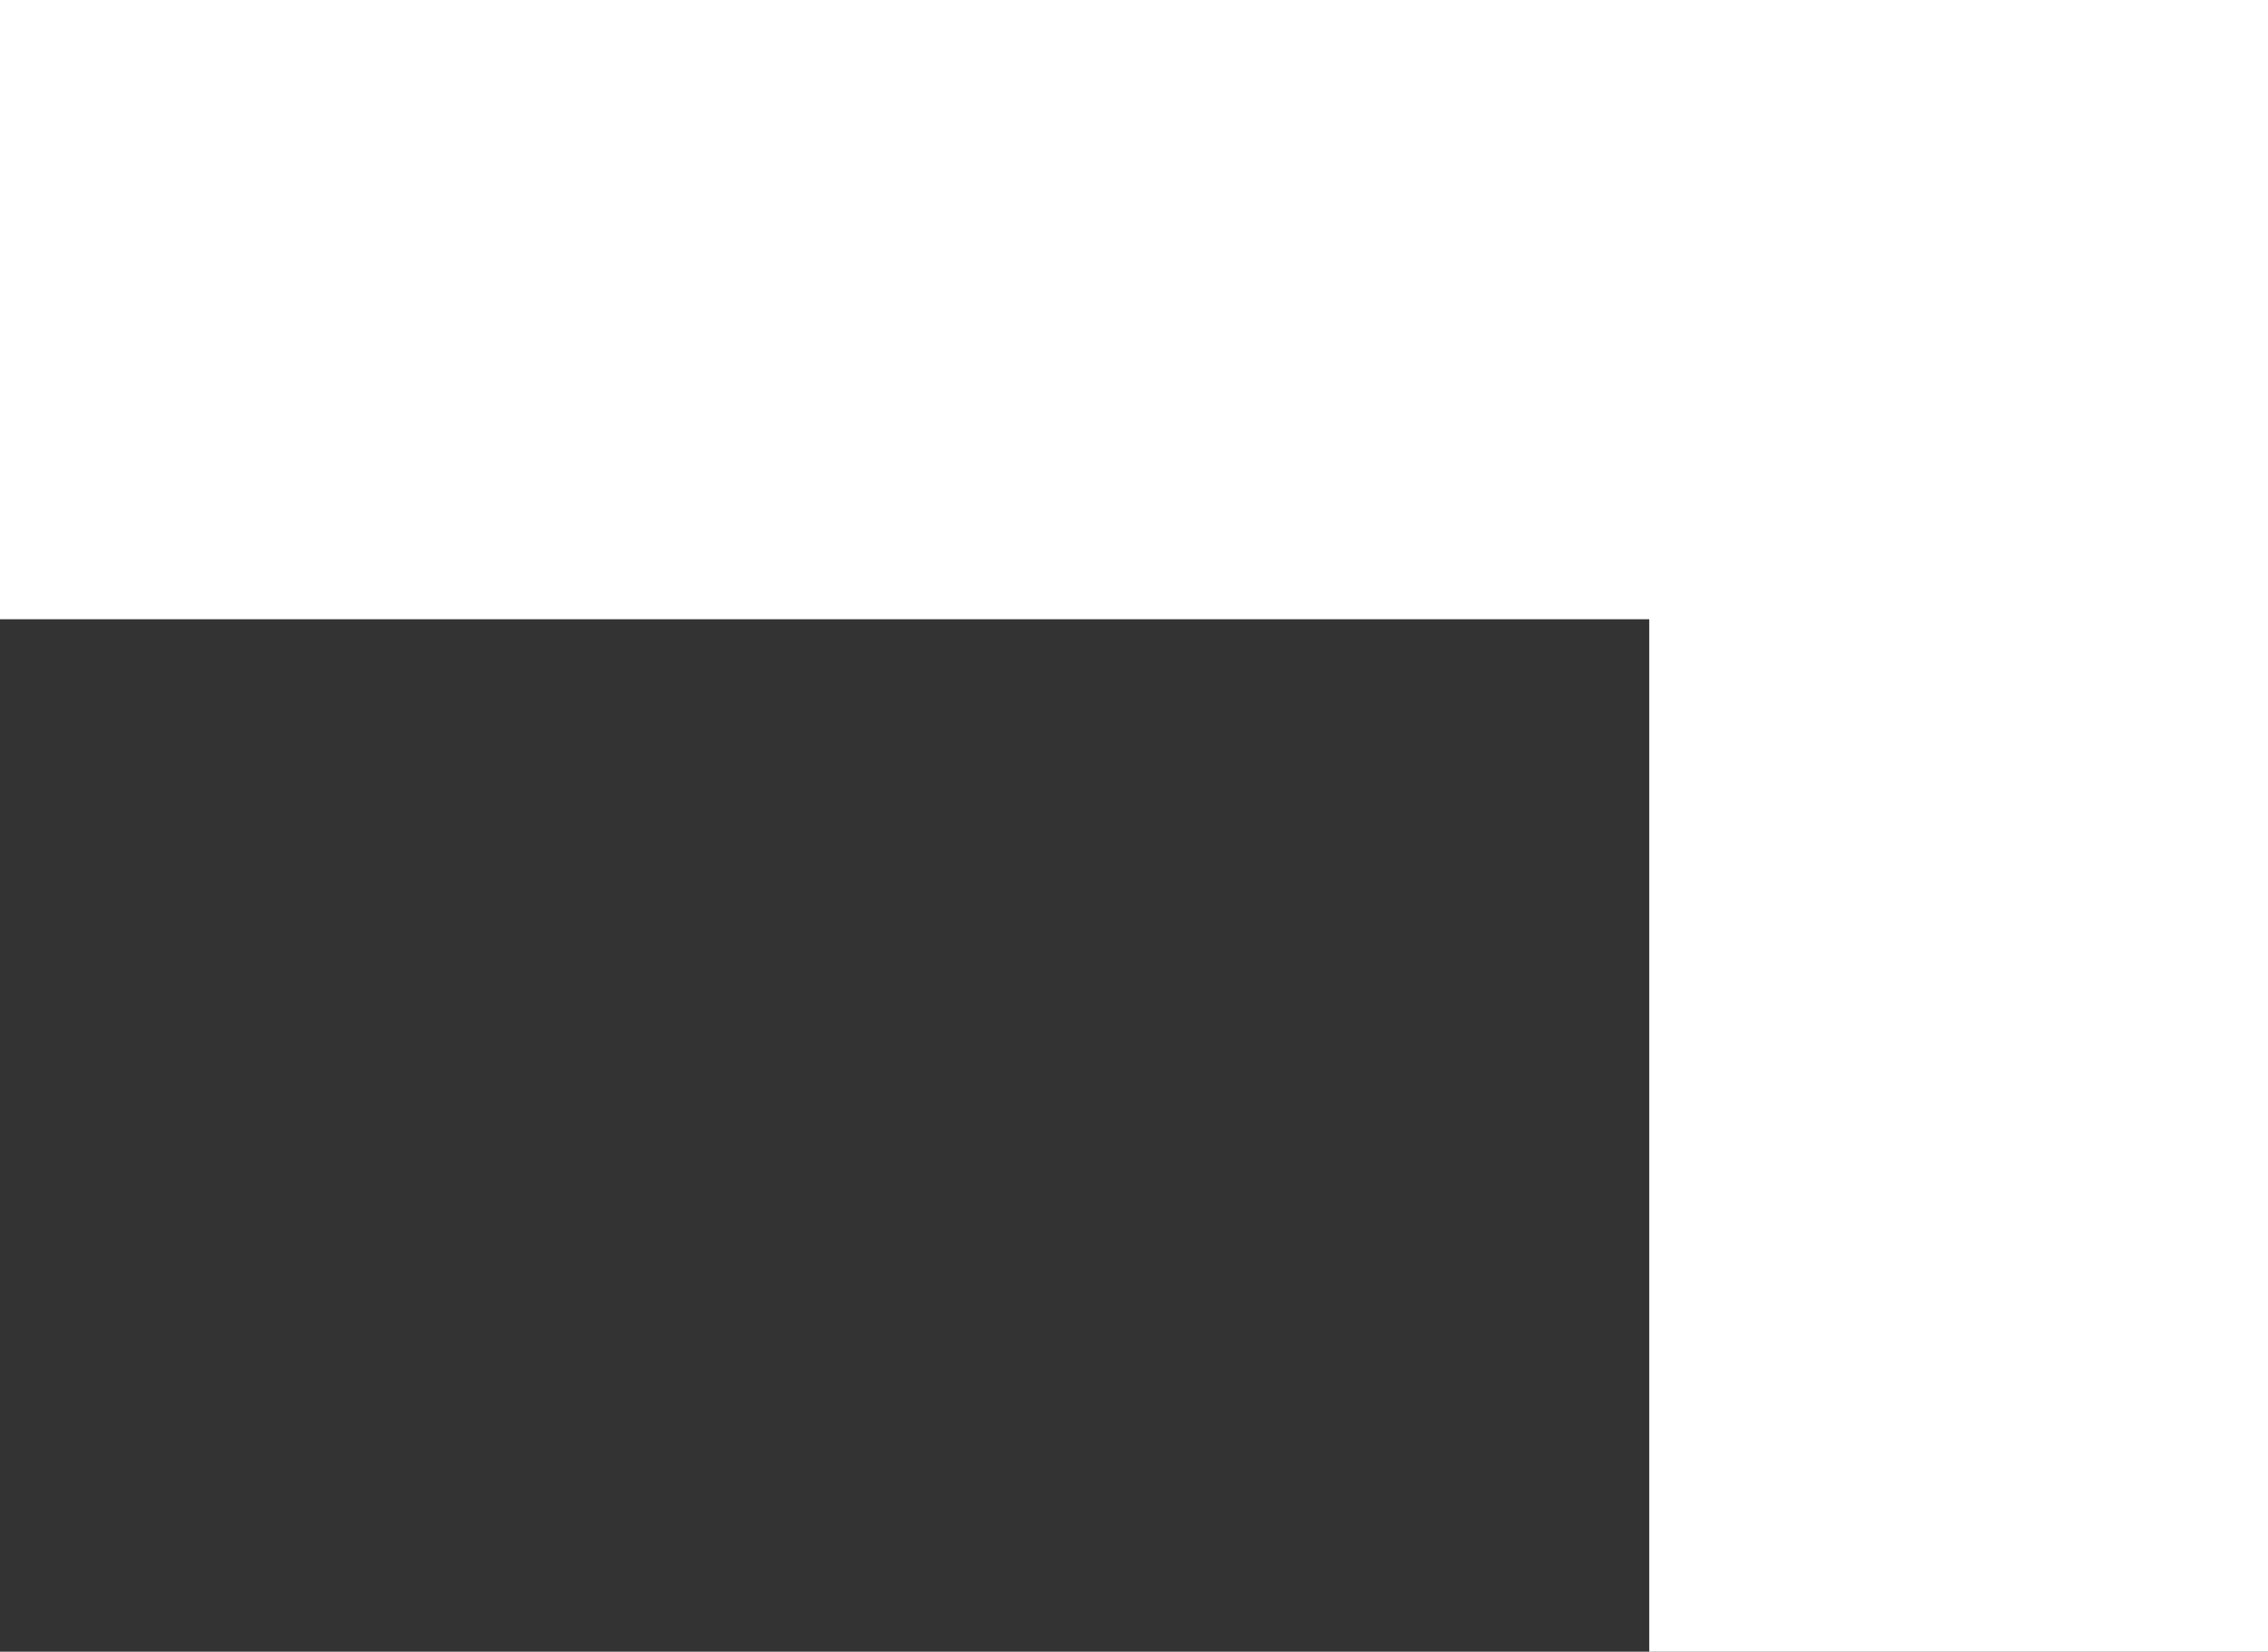 <svg xmlns="http://www.w3.org/2000/svg" id="Layer_1" width="92" height="67" viewBox="0 0 92 67"><rect x="0" y="0" width="92" height="67" fill="#333333" stroke="none"/><path d="m92,0v67h-25.1V25.12H0V0h92Z" fill="#fff"></path></svg>
